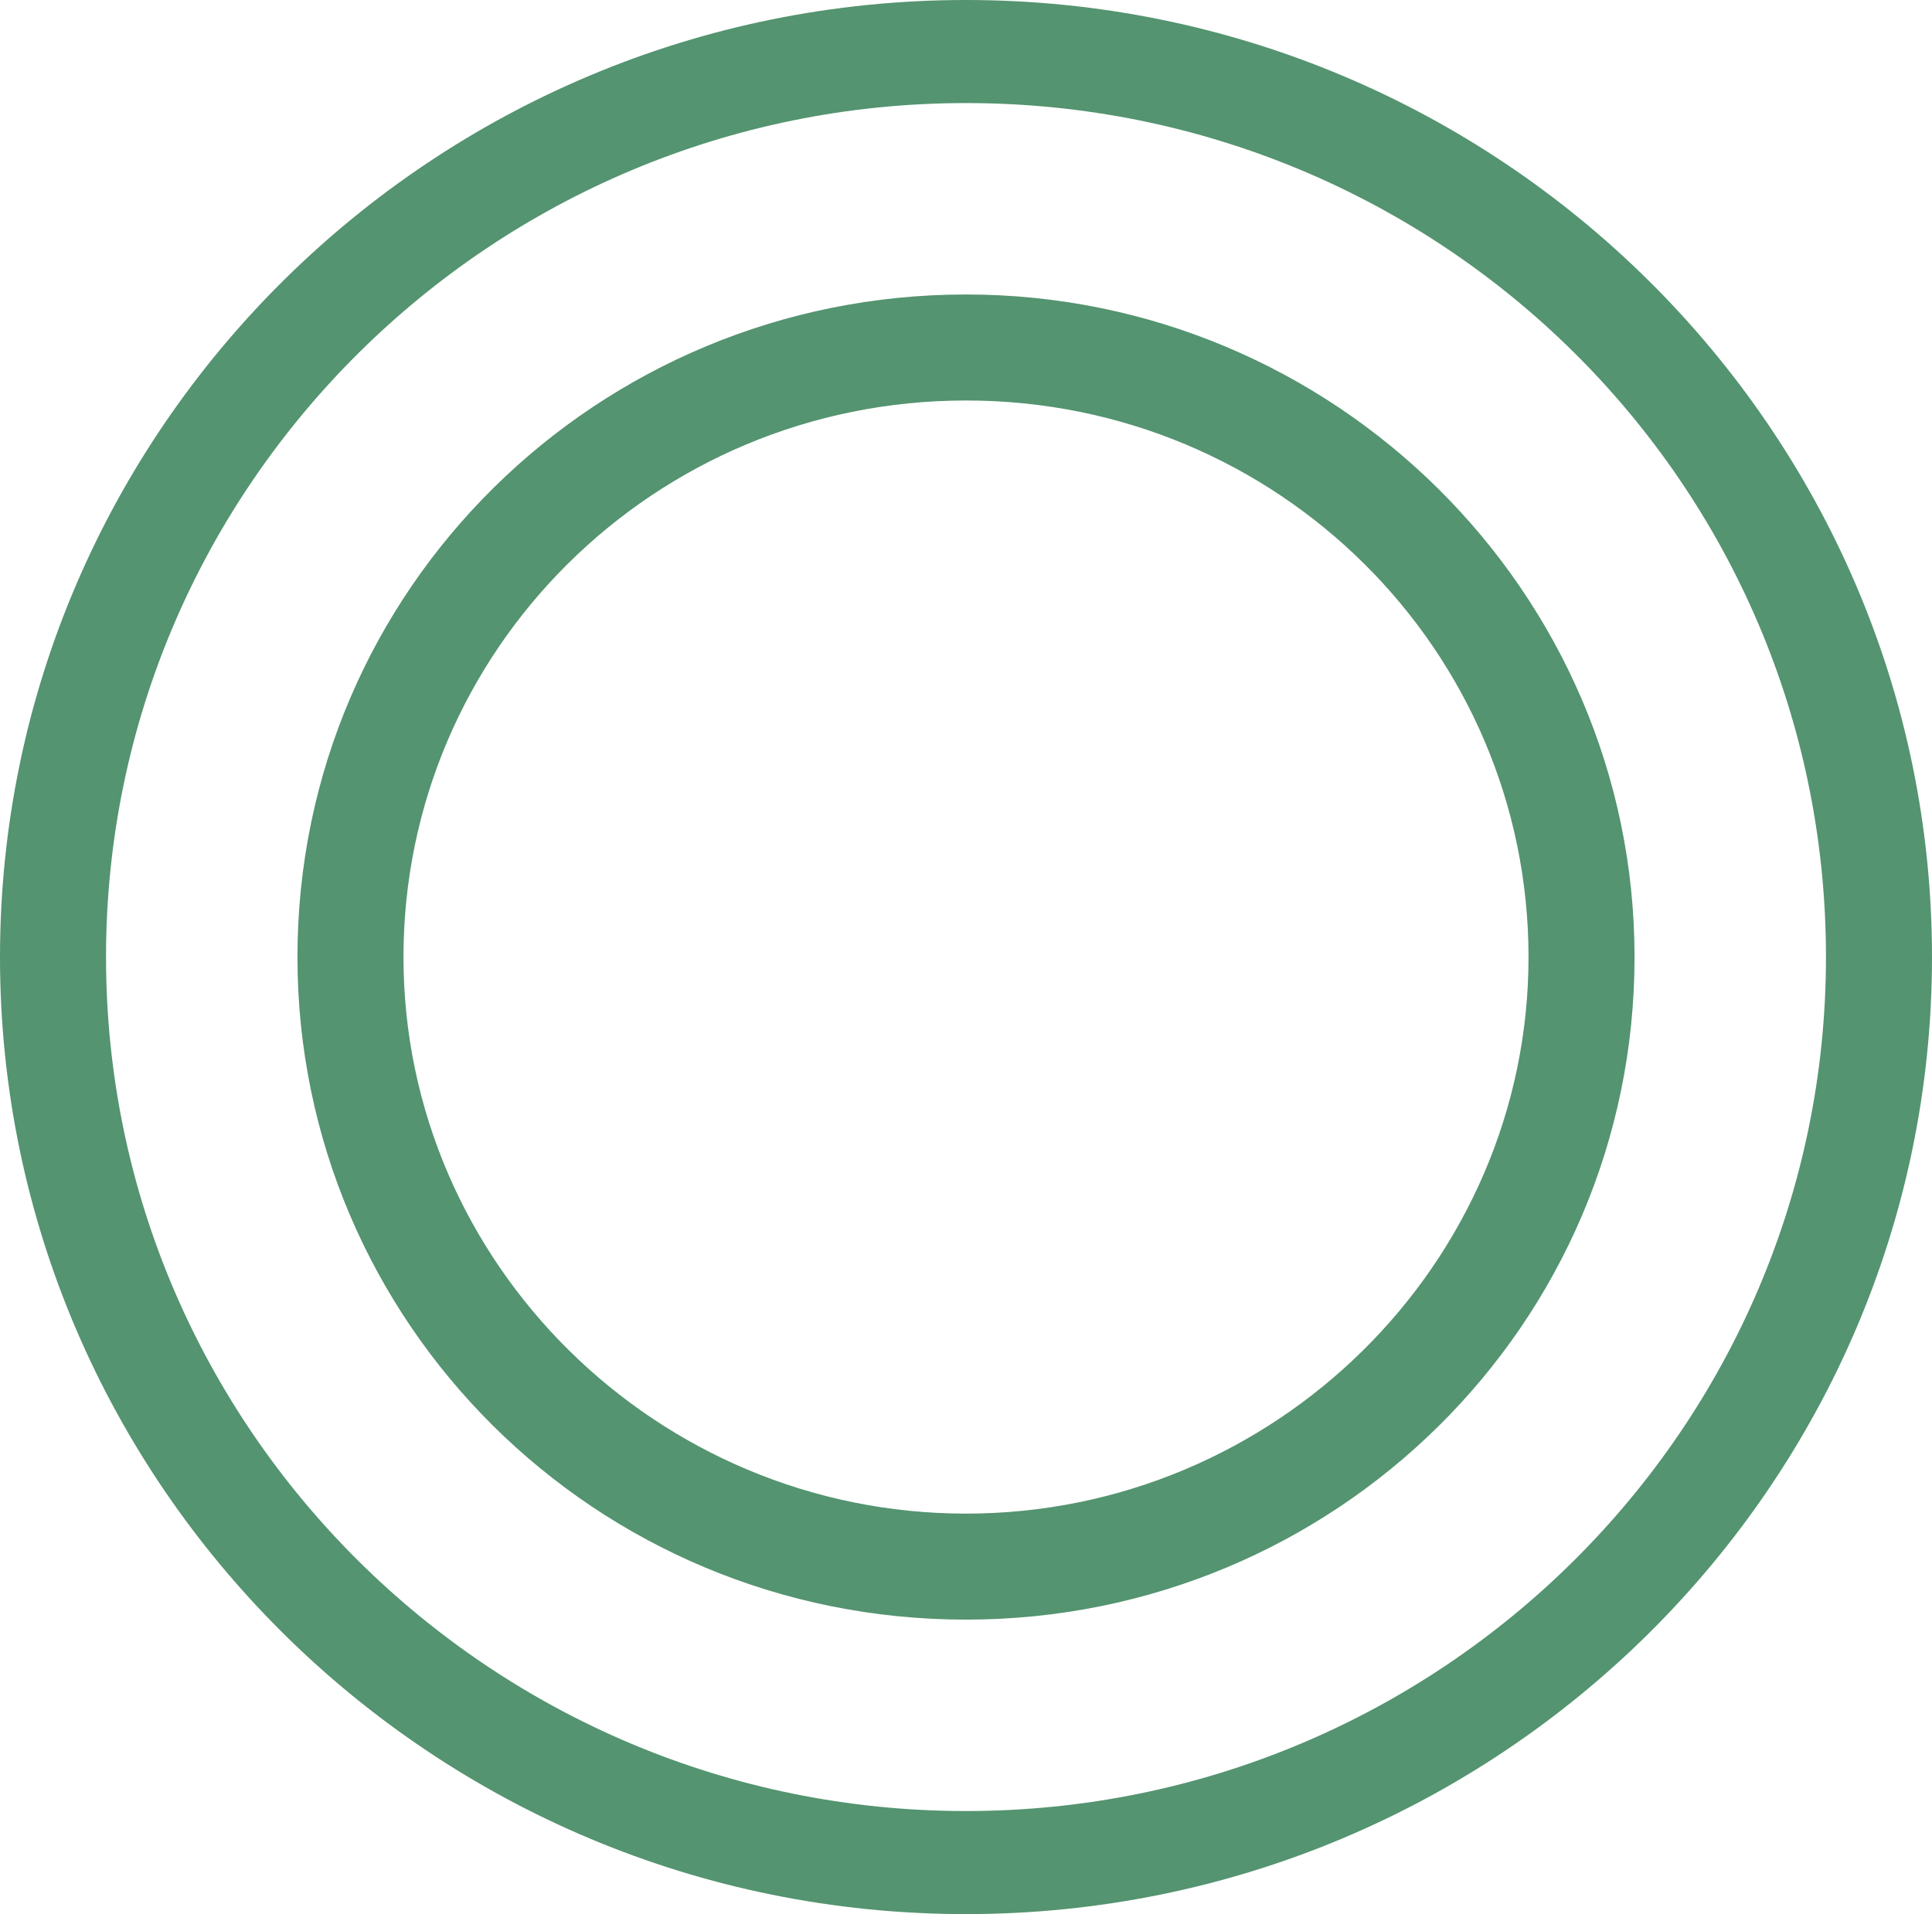 <svg version="1.1" id="Layer_1" xmlns:x="ns_extend;" xmlns:i="ns_ai;" xmlns:graph="ns_graphs;" xmlns="http://www.w3.org/2000/svg" xmlns:xlink="http://www.w3.org/1999/xlink" x="0px" y="0px" viewBox="0 0 65.6 65" style="enable-background:new 0 0 65.6 65;" xml:space="preserve">
 <style type="text/css">
  .st0{fill-rule:evenodd;clip-rule:evenodd;fill:#549470;}
 </style>
 <g>
  <path class="st0" d="M32.8,0C14.7,0,0,14.6,0,32.5C0,50.4,14.7,65,32.8,65s32.8-14.6,32.8-32.5C65.6,14.6,50.9,0,32.8,0z
		 M32.8,61.5c-16.1,0-29.2-13-29.2-29c0-16,13.1-29,29.2-29c16.1,0,29.2,12.9,29.2,29C62,48.5,48.9,61.5,32.8,61.5z">
  </path>
  <path class="st0" d="M32.8,10c-12.5,0-22.7,10-22.7,22.5C10.1,44.9,20.2,55,32.8,55c12.5,0,22.7-10,22.7-22.5
		C55.5,20.1,45.3,10,32.8,10z M32.8,51.4c-10.5,0-19.1-8.5-19.1-18.9c0-10.4,8.5-18.9,19.1-18.9s19.1,8.5,19.1,18.9
		C51.9,42.9,43.3,51.4,32.8,51.4z">
  </path>
 </g>
</svg>